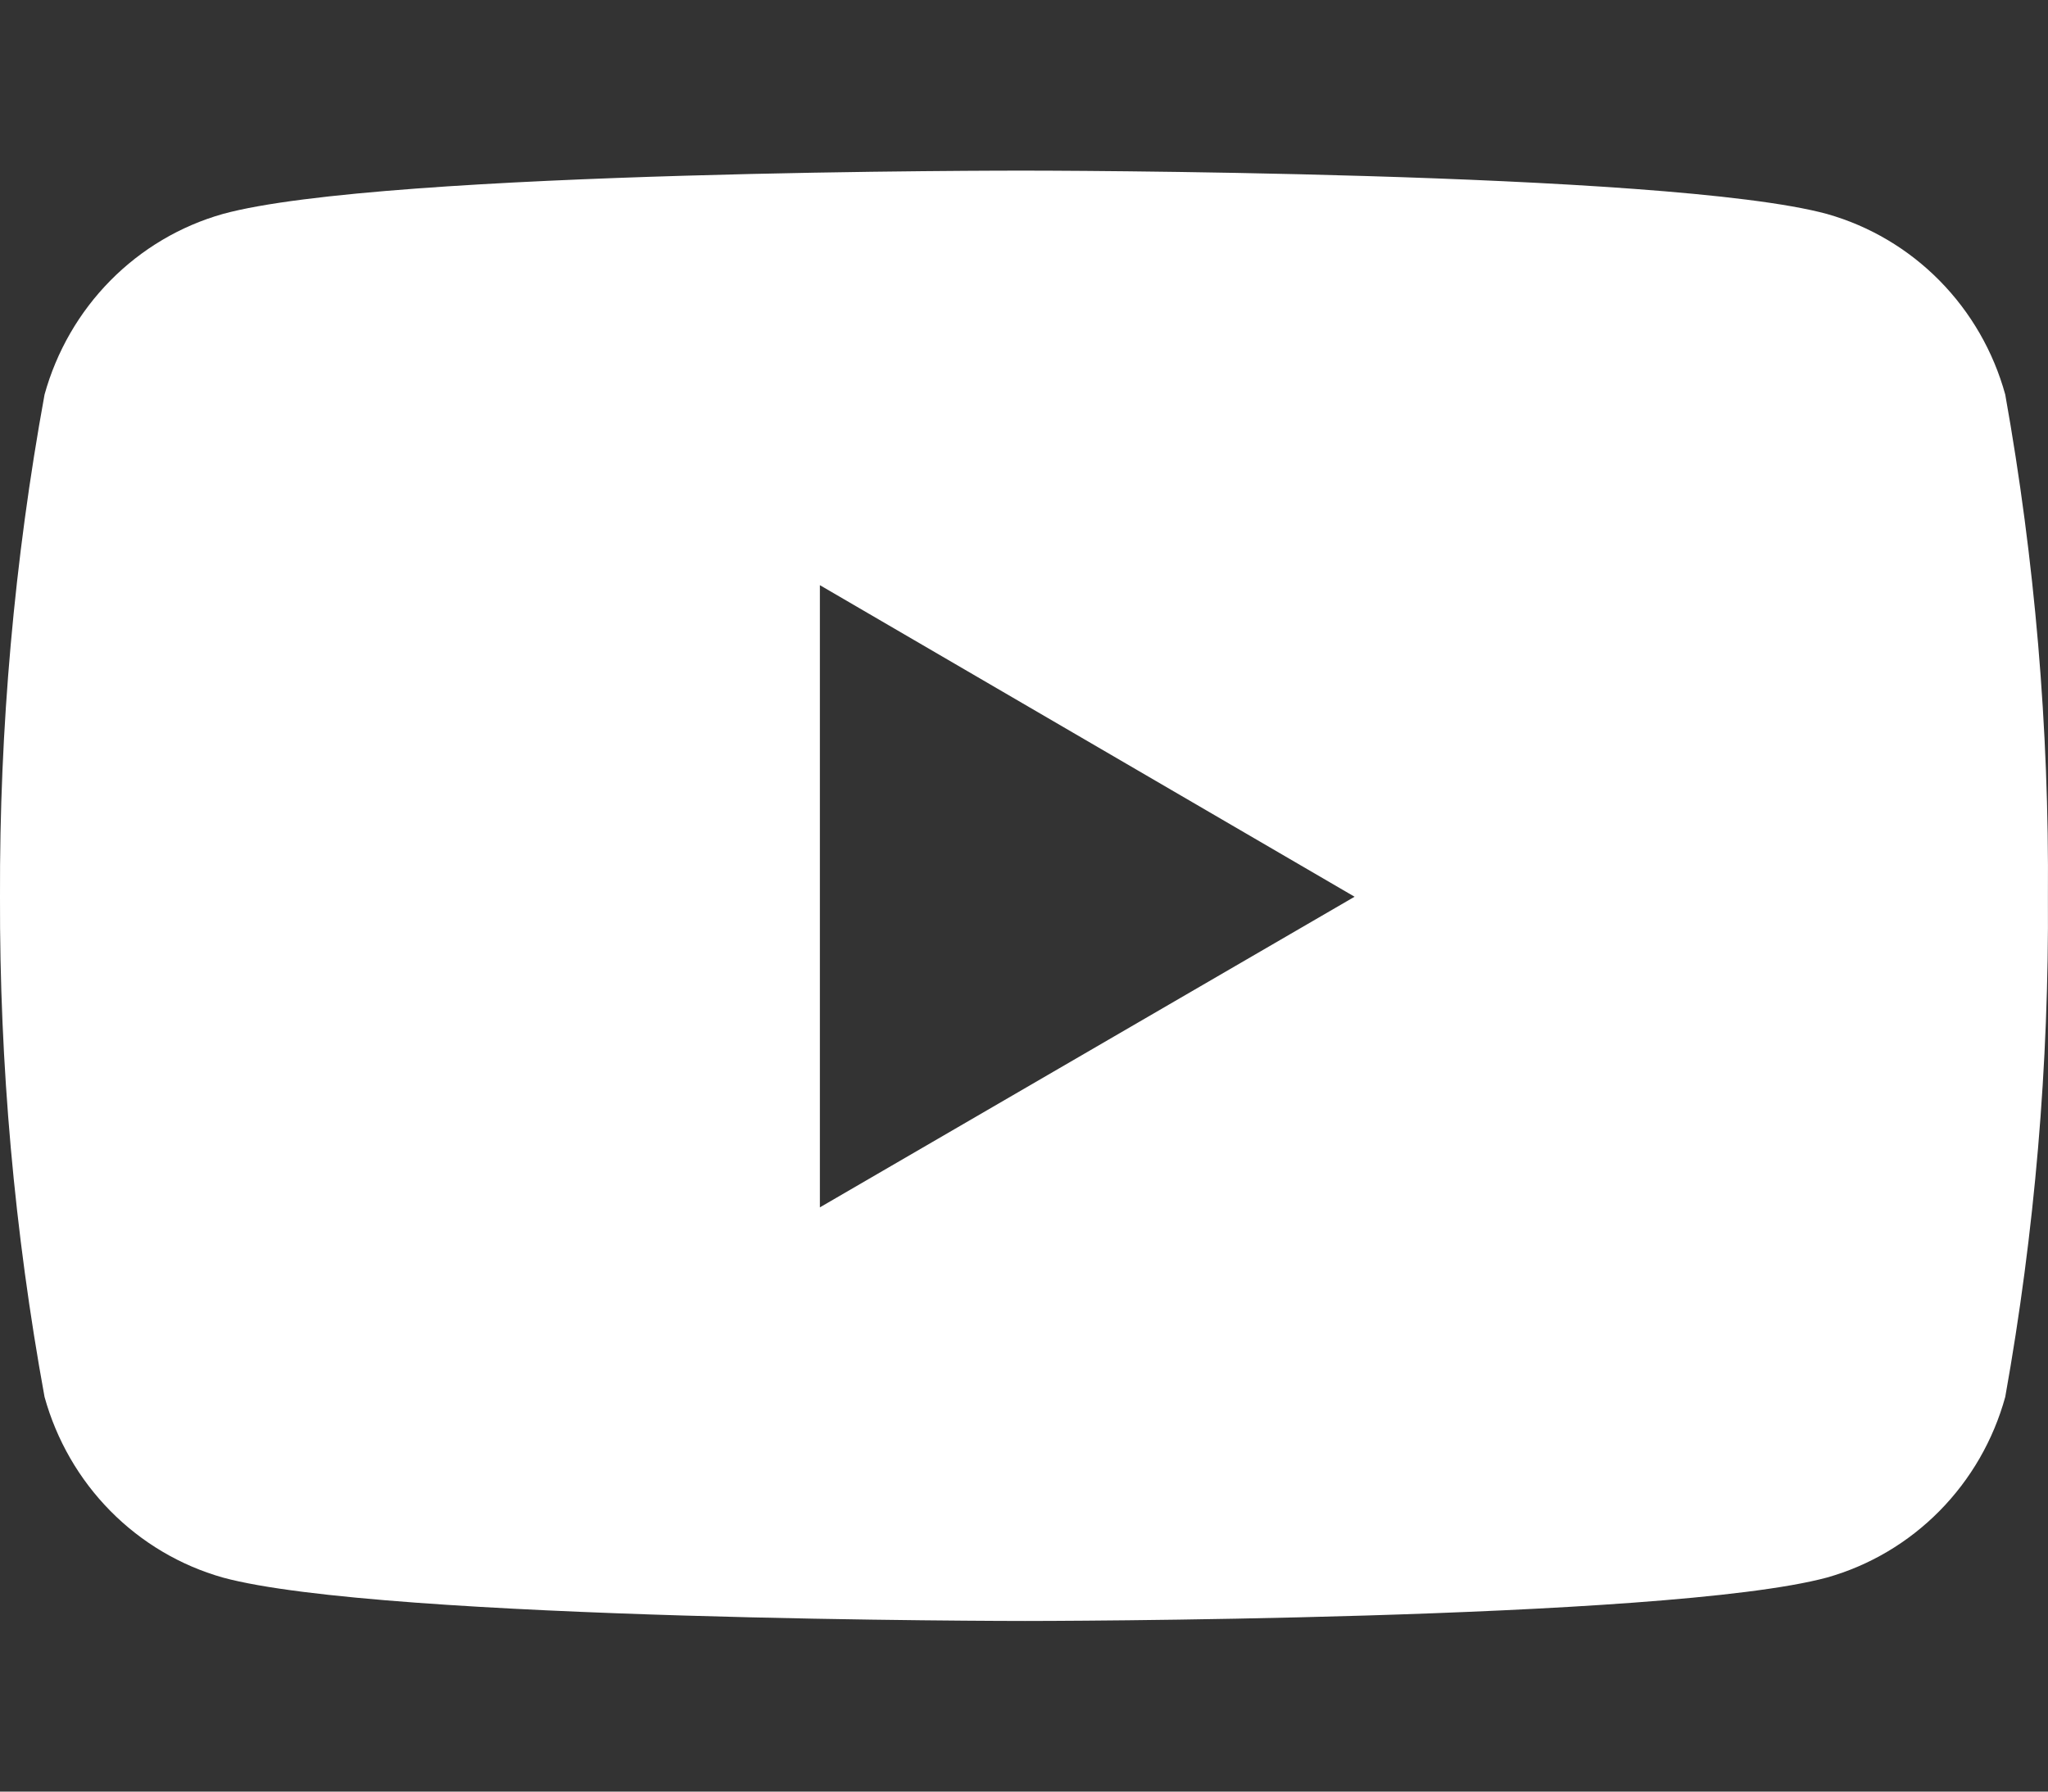 <svg width="24" height="21" viewBox="0 0 24 21" fill="none" xmlns="http://www.w3.org/2000/svg">
<rect x="0" y="0" width="24" height="21" fill="#333333" stroke="none"/>
<path d="M23.499 4.625C23.36 4.12 23.095 3.66 22.729 3.289C22.363 2.918 21.909 2.649 21.41 2.508C19.54 2 12.011 2 12.011 2C12.011 2 4.501 1.99 2.611 2.508C2.113 2.649 1.659 2.918 1.293 3.289C0.927 3.66 0.662 4.12 0.522 4.625C0.168 6.566 -0.007 8.537 0 10.511C-0.006 12.477 0.169 14.44 0.522 16.374C0.662 16.879 0.927 17.339 1.293 17.71C1.659 18.081 2.113 18.35 2.611 18.491C4.48 19 12.011 19 12.011 19C12.011 19 19.52 19 21.41 18.491C21.909 18.35 22.363 18.081 22.729 17.71C23.095 17.339 23.36 16.879 23.499 16.374C23.845 14.44 24.012 12.477 23.999 10.511C24.014 8.537 23.846 6.567 23.499 4.625ZM9.608 14.152V6.859L15.874 10.511L9.608 14.152Z" fill="white"/>
</svg>
